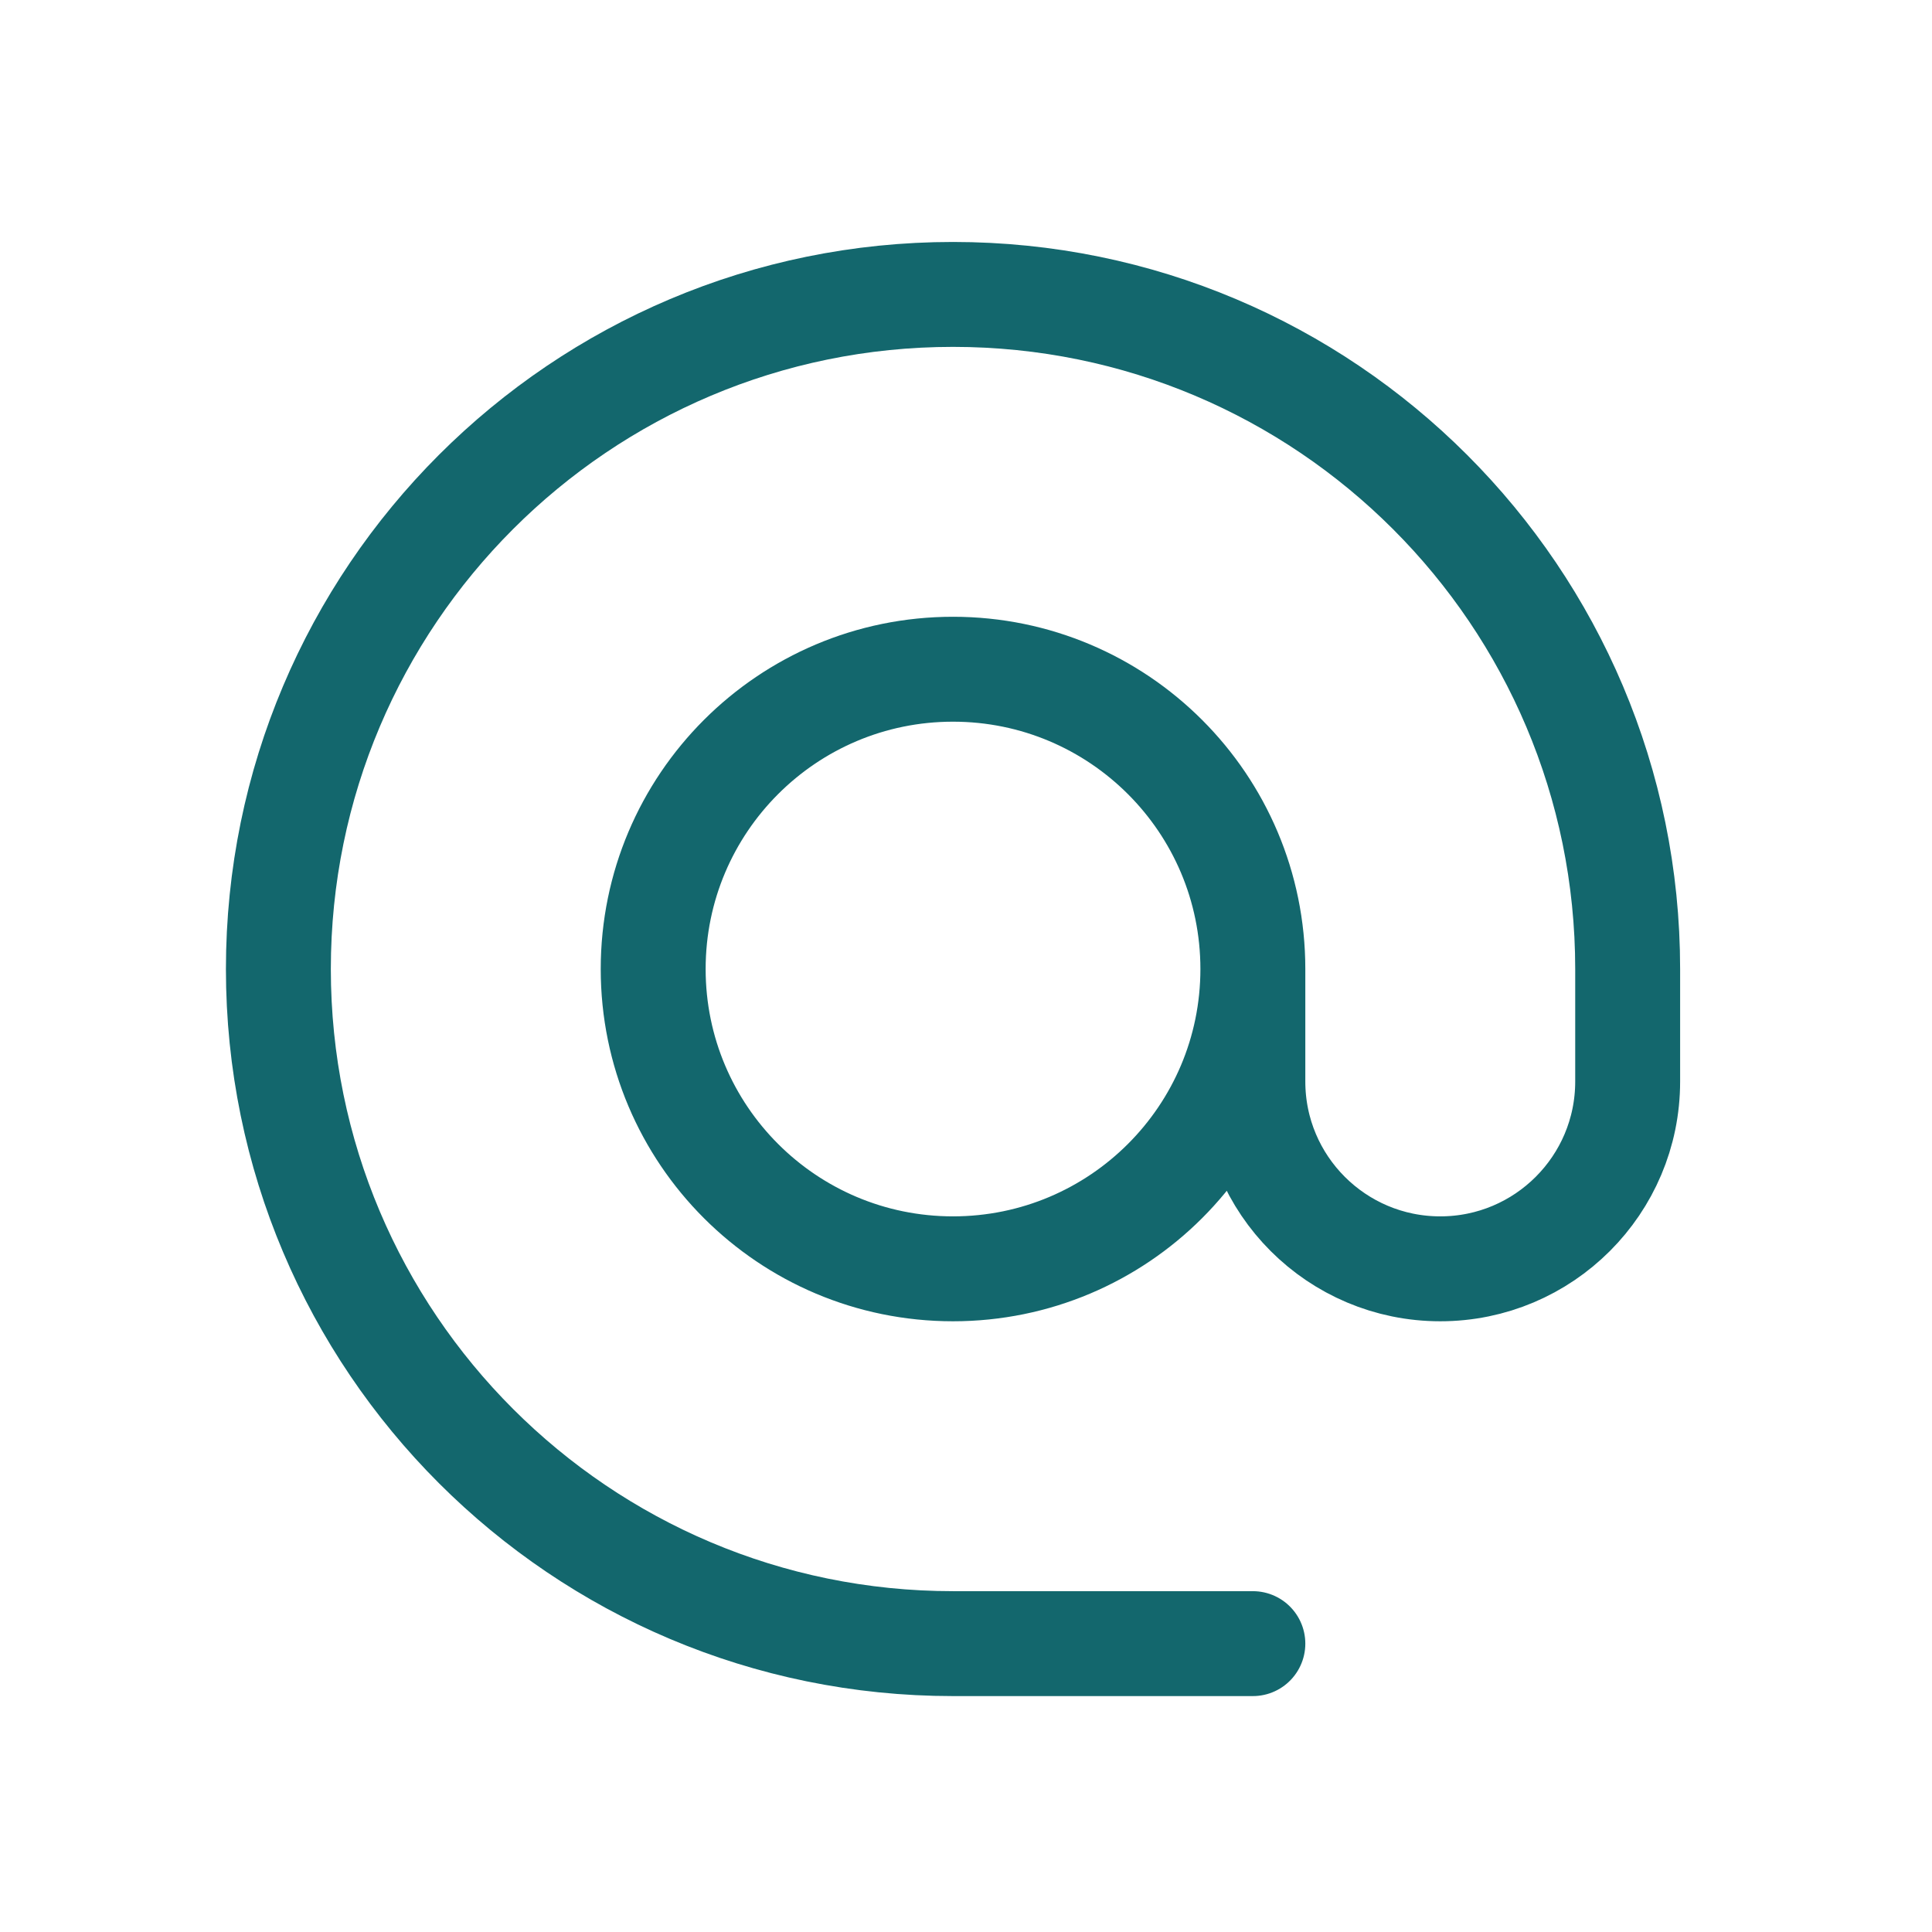 <svg width="23" height="23" viewBox="0 0 23 23" fill="none" xmlns="http://www.w3.org/2000/svg">
<path d="M14.915 11.536C14.915 13.508 13.317 15.105 11.345 15.105C9.374 15.105 7.776 13.508 7.776 11.536C7.776 9.565 9.374 7.967 11.345 7.967C13.317 7.967 14.915 9.565 14.915 11.536ZM14.915 11.536V12.875C14.915 14.107 15.914 15.105 17.146 15.105V15.105C18.378 15.105 19.377 14.107 19.377 12.875V11.536C19.377 7.101 15.781 3.505 11.345 3.505C6.91 3.505 3.314 7.101 3.314 11.536C3.314 15.972 6.91 19.567 11.345 19.567H14.915" stroke="#13676D" stroke-width="1.249" stroke-linecap="round" stroke-linejoin="round"/>
</svg>
